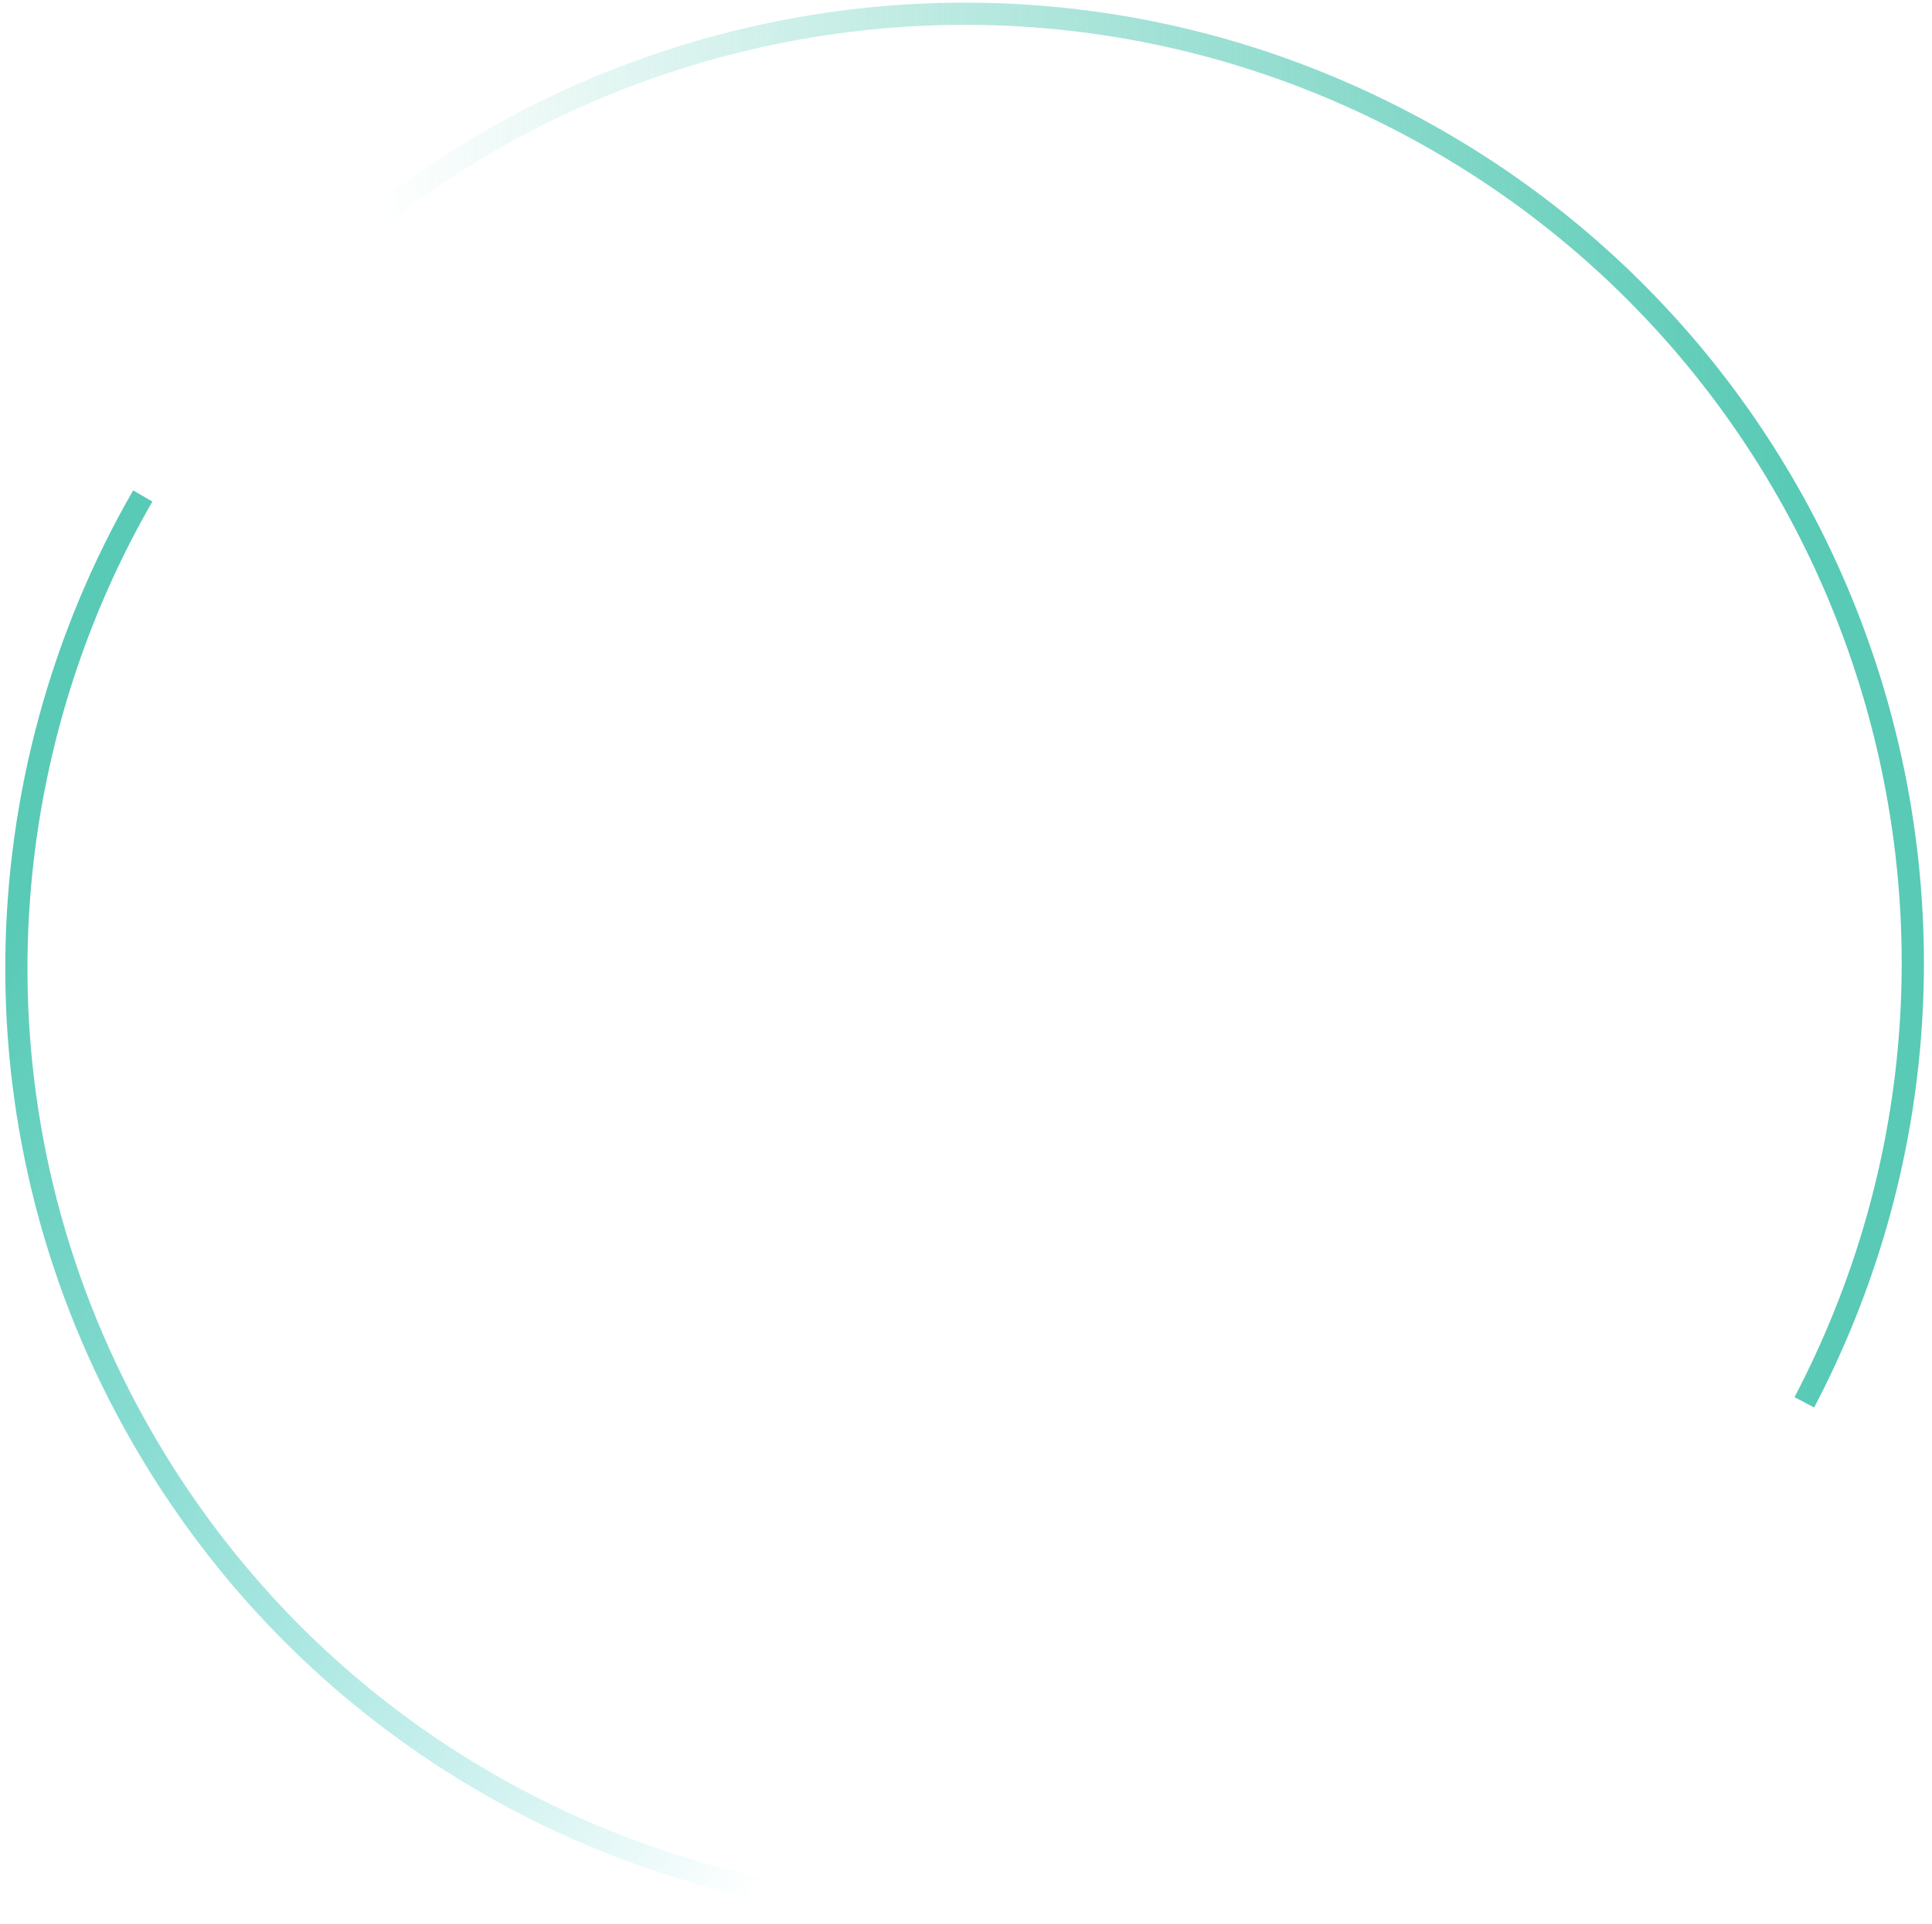 <?xml version="1.0" encoding="UTF-8"?> <svg xmlns="http://www.w3.org/2000/svg" width="261" height="260" viewBox="0 0 261 260" fill="none"> <g clip-path="url(#clip0_412_15)"> <path d="M243.753 189.471C276.589 126.785 252.391 49.349 189.705 16.513C127.02 -16.323 49.584 7.875 16.748 70.561" stroke="url(#paint0_linear_412_15)" stroke-width="3"></path> <path d="M193.181 240.947C132.294 276.1 54.44 255.239 19.287 194.353C-4.277 153.539 -2.671 105.101 19.287 67.011" stroke="url(#paint1_linear_412_15)" stroke-width="3"></path> </g> <defs> <linearGradient id="paint0_linear_412_15" x1="242.322" y1="67.941" x2="52.625" y2="73.658" gradientUnits="userSpaceOnUse"> <stop stop-color="#58CAB5"></stop> <stop offset="1" stop-color="#58CAB5" stop-opacity="0"></stop> </linearGradient> <linearGradient id="paint1_linear_412_15" x1="2.47" y1="123.216" x2="130.037" y2="218.409" gradientUnits="userSpaceOnUse"> <stop stop-color="#58CAB5"></stop> <stop offset="1" stop-color="#2DC8C2" stop-opacity="0"></stop> <stop offset="1" stop-color="white" stop-opacity="0"></stop> </linearGradient> <clipPath id="clip0_412_15"> <rect width="261" height="260" fill="white"></rect> </clipPath> </defs> </svg> 